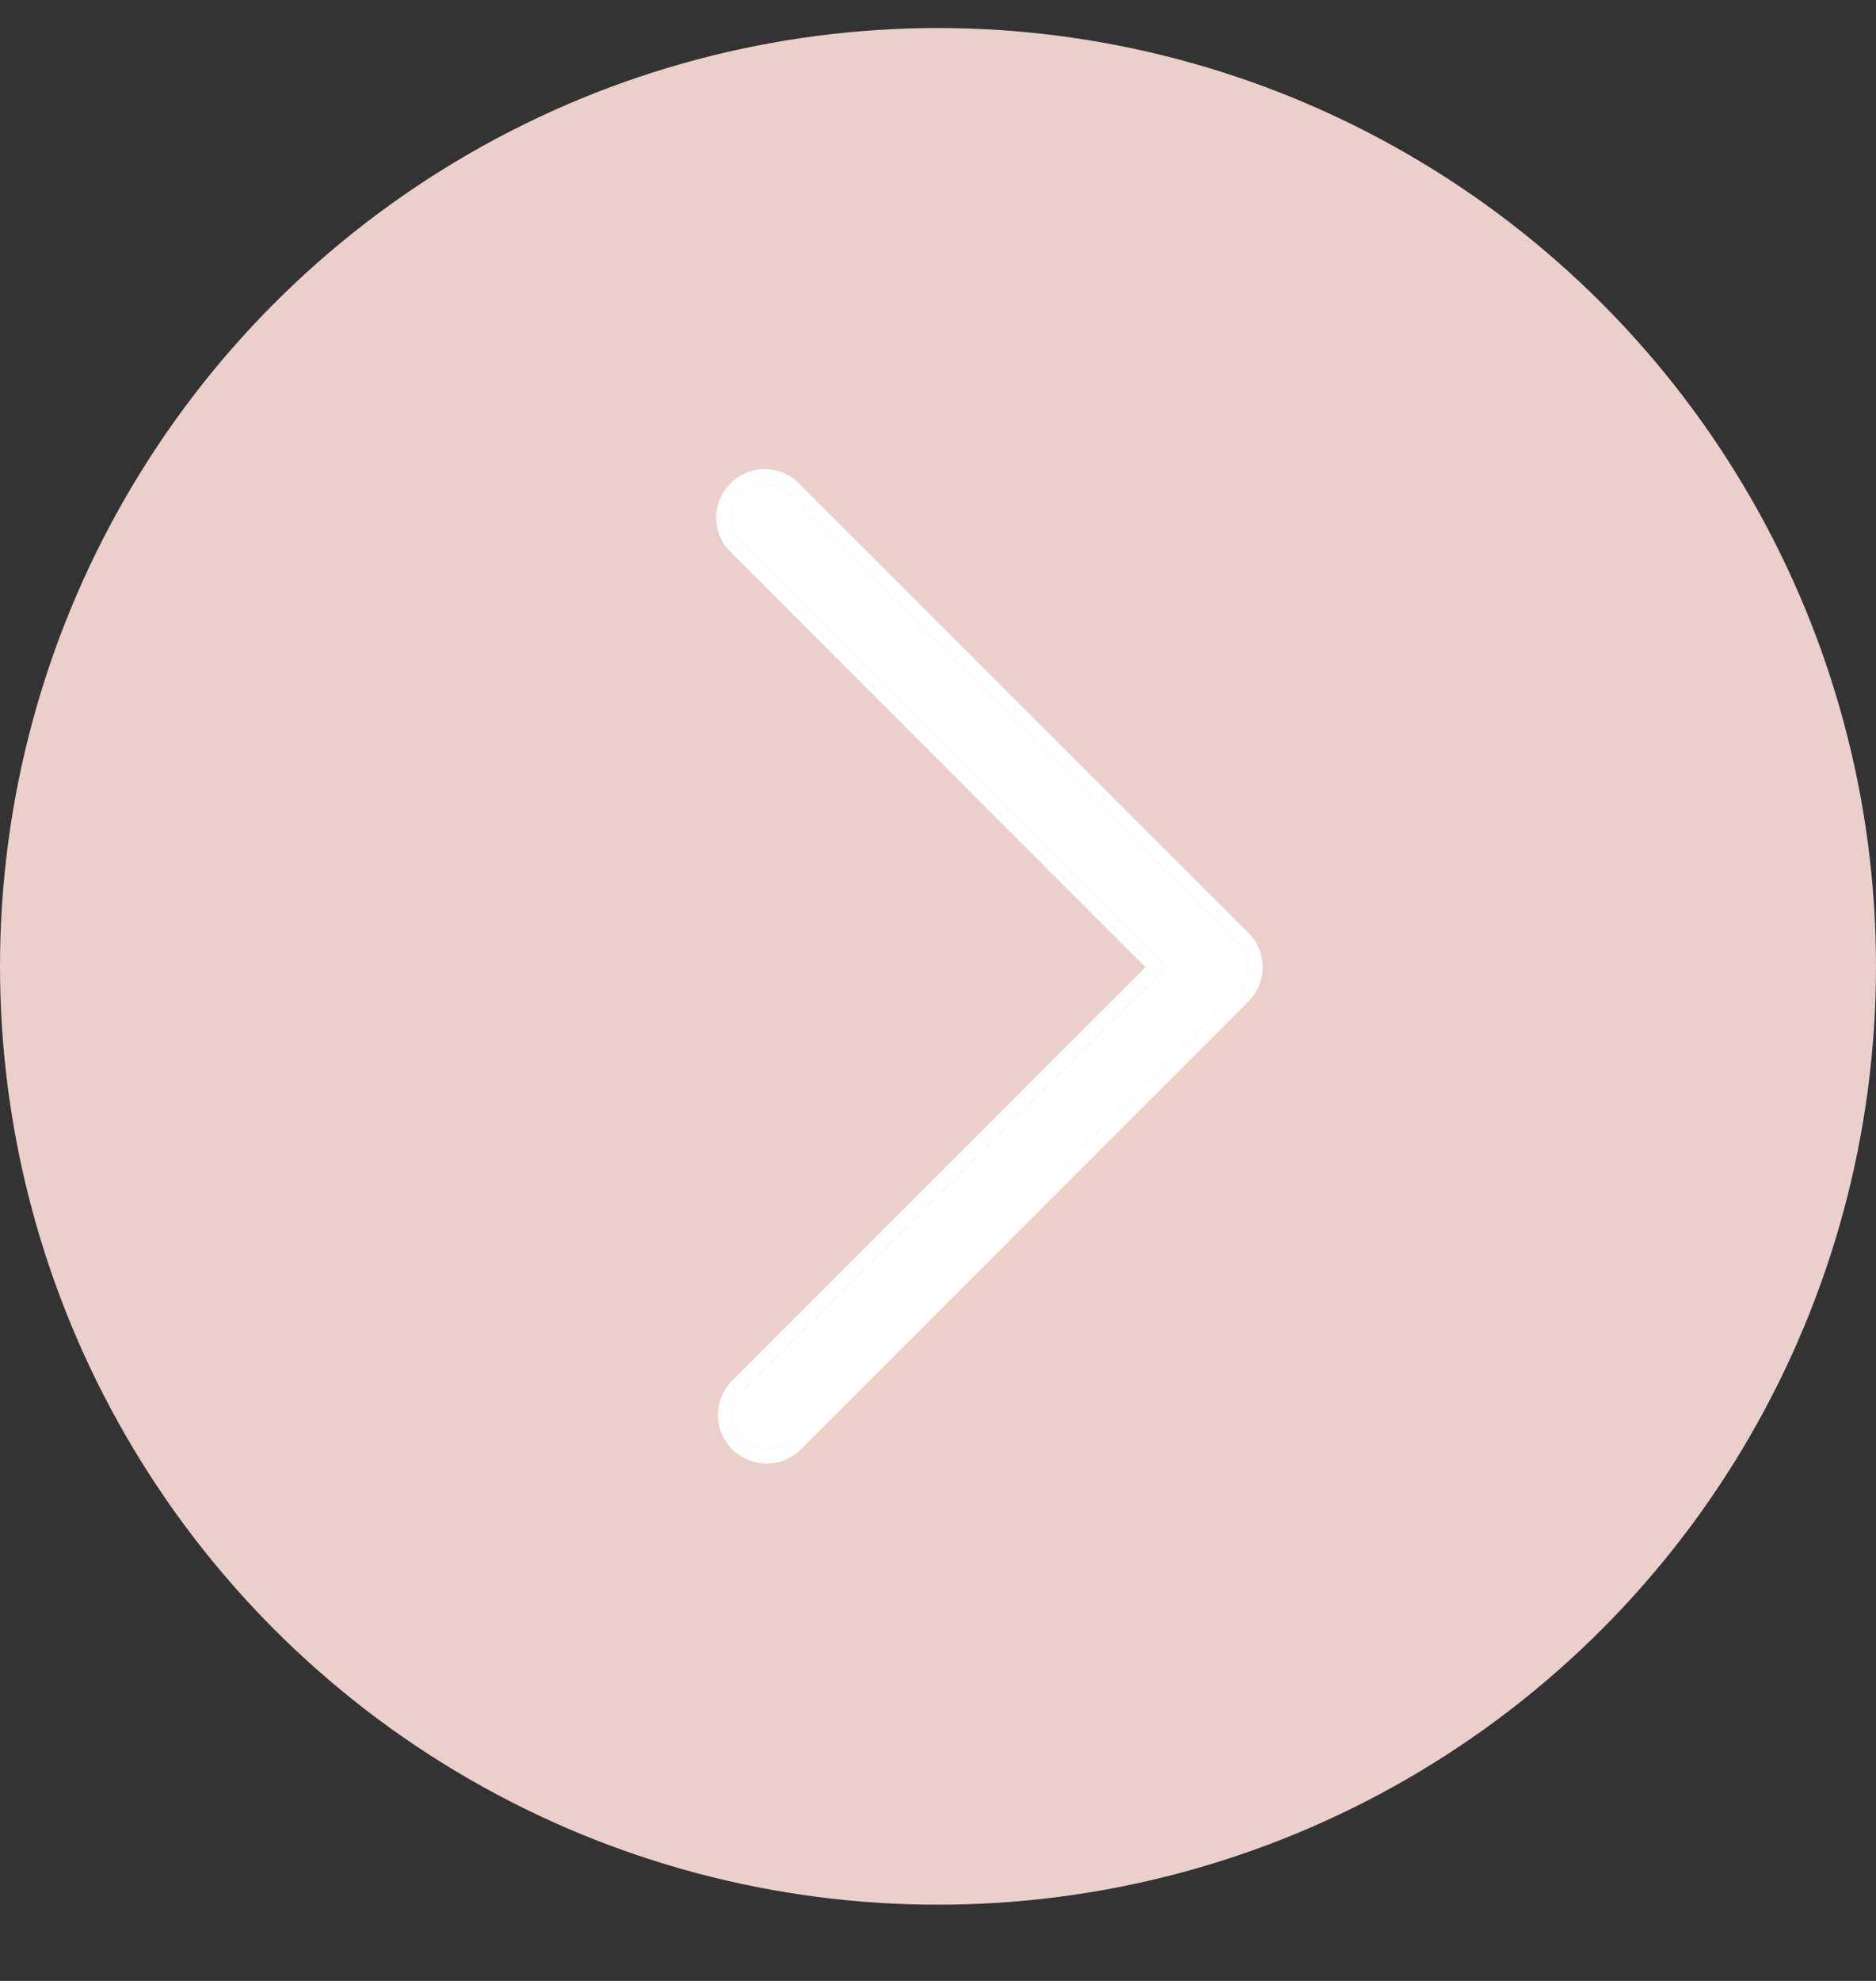 <svg xmlns="http://www.w3.org/2000/svg" width="18" height="19" viewBox="0 0 18 19" fill="none"><rect x="0" y="0" width="18" height="19" fill="#333333" stroke="none"/><circle cx="9" cy="9.269" r="9" transform="rotate(-180 9 9.269)" fill="#EACFCB"></circle><path d="M7.118 5.202C7.086 5.172 7.061 5.137 7.043 5.097C7.026 5.057 7.016 5.015 7.015 4.971C7.015 4.928 7.023 4.885 7.039 4.845C7.055 4.805 7.079 4.768 7.11 4.737C7.141 4.707 7.177 4.683 7.217 4.666C7.257 4.65 7.3 4.642 7.344 4.643C7.387 4.644 7.43 4.653 7.469 4.671C7.509 4.688 7.545 4.714 7.574 4.746L11.878 9.049C11.938 9.109 11.972 9.191 11.972 9.277C11.972 9.362 11.938 9.445 11.878 9.505L7.574 13.808C7.513 13.865 7.432 13.896 7.349 13.895C7.265 13.893 7.185 13.86 7.126 13.8C7.067 13.741 7.033 13.662 7.032 13.578C7.03 13.494 7.061 13.413 7.118 13.352L11.193 9.277L7.118 5.202Z" fill="white"></path><path d="M7.346 14.039C7.225 14.036 7.11 13.987 7.025 13.902C6.939 13.816 6.89 13.701 6.888 13.581C6.886 13.46 6.931 13.343 7.013 13.255L7.016 13.251L10.99 9.277L7.02 5.307L6.988 5.273C6.957 5.238 6.931 5.199 6.912 5.156C6.887 5.098 6.873 5.037 6.872 4.974C6.871 4.911 6.883 4.849 6.906 4.791C6.929 4.733 6.964 4.68 7.009 4.636C7.053 4.592 7.106 4.557 7.164 4.534C7.222 4.51 7.284 4.498 7.346 4.499C7.409 4.501 7.471 4.514 7.528 4.54C7.584 4.565 7.634 4.6 7.676 4.645L11.979 8.947C12.056 9.024 12.103 9.124 12.113 9.231L12.115 9.277C12.115 9.4 12.066 9.519 11.979 9.606L7.672 13.914L7.638 13.943C7.555 14.006 7.452 14.04 7.346 14.039ZM11.966 9.214C11.954 9.152 11.923 9.094 11.878 9.049L7.574 4.746C7.545 4.714 7.509 4.688 7.469 4.671C7.45 4.662 7.429 4.655 7.408 4.651L7.344 4.643C7.322 4.643 7.3 4.645 7.279 4.649L7.217 4.666C7.197 4.674 7.178 4.685 7.16 4.697L7.11 4.737C7.095 4.753 7.081 4.77 7.069 4.787L7.039 4.845C7.031 4.865 7.025 4.886 7.021 4.907L7.015 4.971C7.016 4.993 7.018 5.015 7.023 5.036L7.043 5.097C7.061 5.137 7.086 5.172 7.118 5.202L11.193 9.277L7.118 13.352C7.075 13.398 7.047 13.455 7.037 13.516L7.032 13.578C7.033 13.641 7.052 13.701 7.086 13.753L7.126 13.8C7.17 13.845 7.227 13.875 7.287 13.888L7.349 13.895C7.432 13.896 7.513 13.865 7.574 13.808L11.878 9.505C11.938 9.445 11.972 9.362 11.972 9.277L11.966 9.214Z" fill="white"></path></svg>